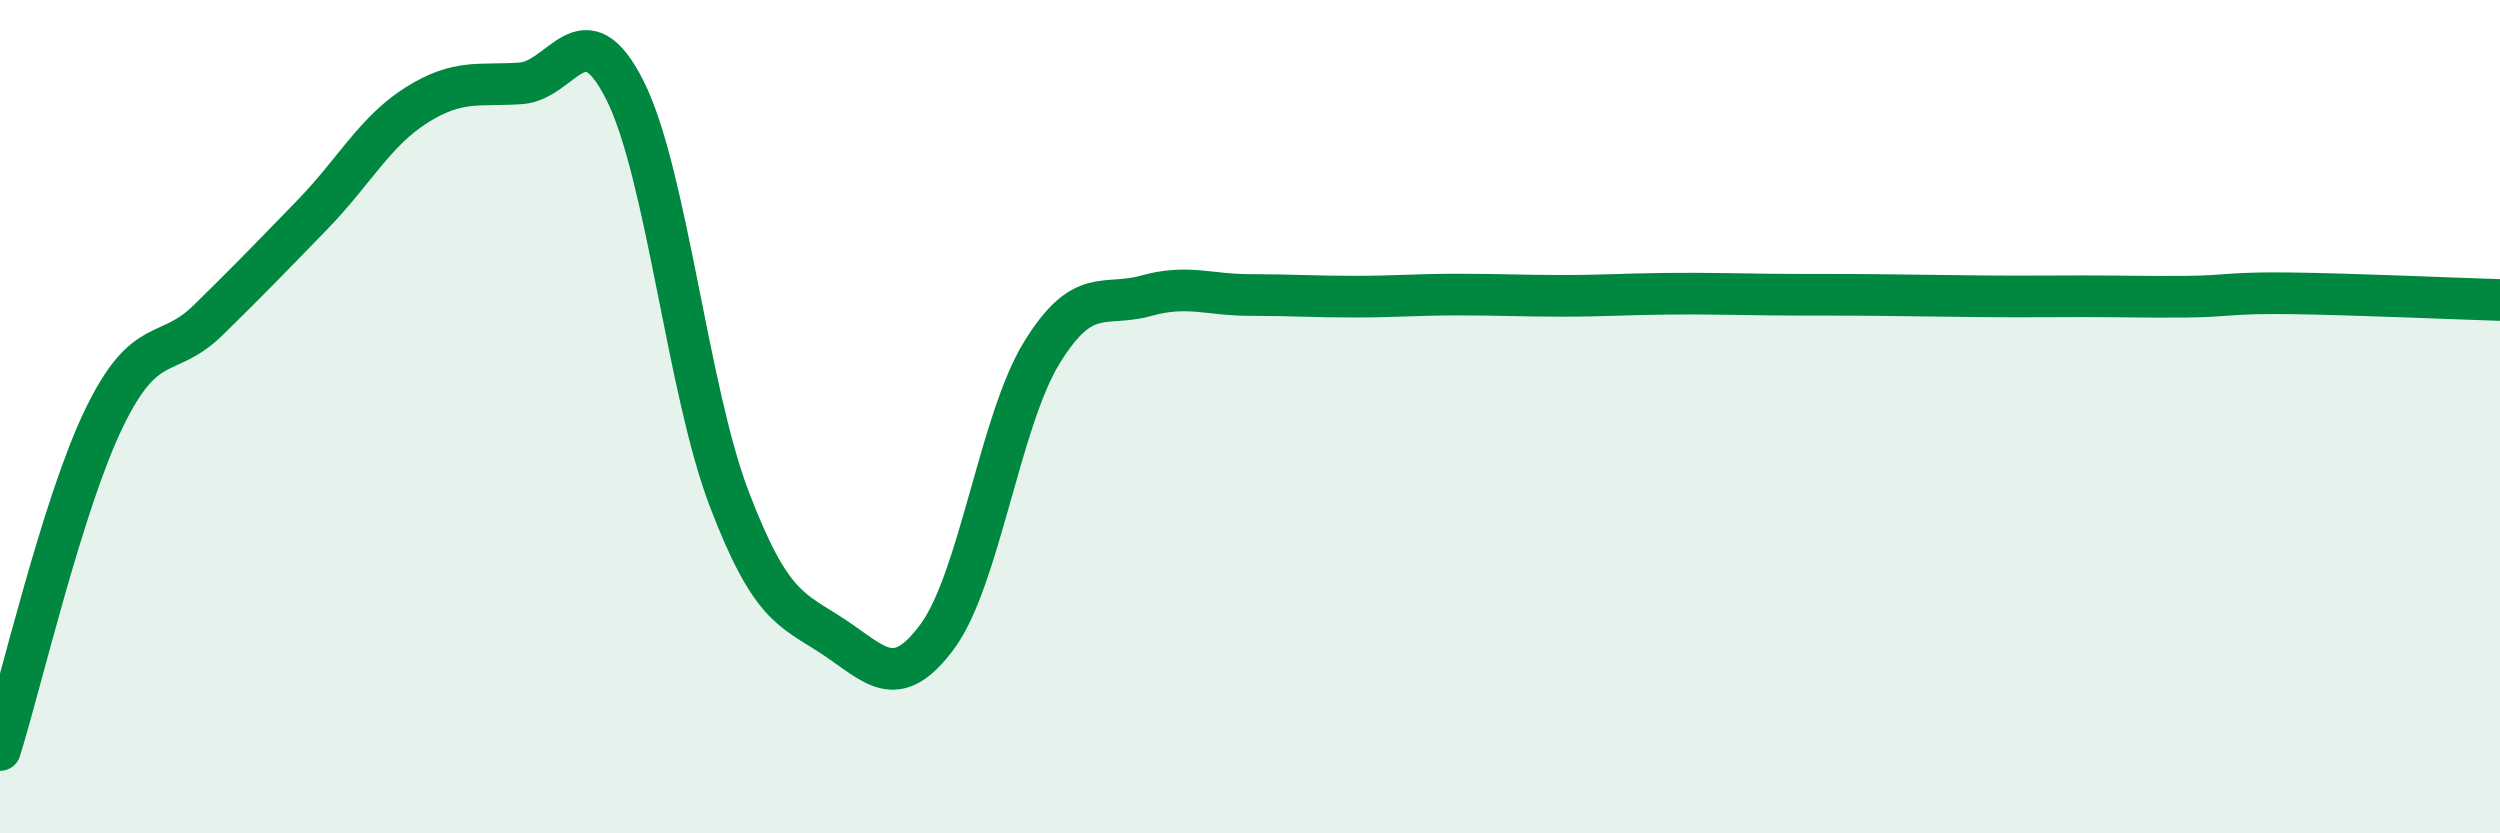 
    <svg width="60" height="20" viewBox="0 0 60 20" xmlns="http://www.w3.org/2000/svg">
      <path
        d="M 0,18 C 0.5,16.41 1.5,12.09 2.5,10.03 C 3.5,7.97 4,8.66 5,7.68 C 6,6.7 6.5,6.18 7.5,5.15 C 8.5,4.12 9,3.15 10,2.52 C 11,1.89 11.5,2.07 12.5,2 C 13.5,1.93 14,0.18 15,2.17 C 16,4.16 16.5,9.35 17.5,11.97 C 18.5,14.59 19,14.62 20,15.28 C 21,15.94 21.5,16.63 22.5,15.27 C 23.5,13.91 24,10.1 25,8.47 C 26,6.84 26.5,7.38 27.5,7.1 C 28.5,6.82 29,7.08 30,7.08 C 31,7.08 31.5,7.12 32.5,7.12 C 33.5,7.12 34,7.07 35,7.07 C 36,7.07 36.5,7.1 37.5,7.1 C 38.5,7.1 39,7.06 40,7.05 C 41,7.04 41.5,7.06 42.5,7.07 C 43.5,7.08 44,7.07 45,7.08 C 46,7.09 46.5,7.1 47.5,7.11 C 48.5,7.12 49,7.11 50,7.11 C 51,7.11 51.5,7.13 52.5,7.12 C 53.5,7.11 53.5,7.02 55,7.04 C 56.5,7.06 59,7.17 60,7.2L60 20L0 20Z"
        fill="#008740"
        opacity="0.1"
        stroke-linecap="round"
        stroke-linejoin="round"
      />
      <path
        d="M 0,18 C 0.5,16.41 1.5,12.09 2.5,10.03 C 3.5,7.97 4,8.66 5,7.68 C 6,6.7 6.5,6.18 7.5,5.15 C 8.5,4.12 9,3.15 10,2.52 C 11,1.89 11.5,2.07 12.5,2 C 13.5,1.93 14,0.18 15,2.17 C 16,4.16 16.5,9.35 17.5,11.97 C 18.5,14.59 19,14.62 20,15.28 C 21,15.94 21.5,16.63 22.5,15.27 C 23.5,13.91 24,10.1 25,8.47 C 26,6.84 26.5,7.38 27.5,7.1 C 28.5,6.82 29,7.08 30,7.08 C 31,7.08 31.5,7.12 32.5,7.12 C 33.5,7.12 34,7.07 35,7.07 C 36,7.07 36.5,7.1 37.5,7.1 C 38.5,7.1 39,7.06 40,7.05 C 41,7.04 41.5,7.06 42.5,7.07 C 43.5,7.08 44,7.07 45,7.08 C 46,7.09 46.5,7.1 47.5,7.11 C 48.5,7.12 49,7.11 50,7.11 C 51,7.11 51.5,7.13 52.5,7.12 C 53.5,7.11 53.5,7.02 55,7.04 C 56.5,7.06 59,7.17 60,7.2"
        stroke="#008740"
        stroke-width="1"
        fill="none"
        stroke-linecap="round"
        stroke-linejoin="round"
      />
    </svg>
  
